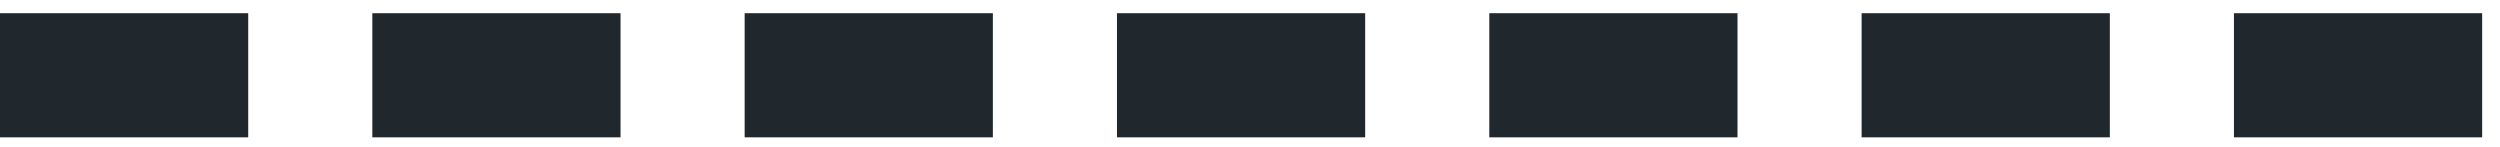<svg width="85" height="5" viewBox="0 0 85 5" fill="none" xmlns="http://www.w3.org/2000/svg">
<rect y="0.449" width="8.439" height="4.22" fill="#20282D"/>
<rect x="12.659" y="0.449" width="8.439" height="4.22" fill="#20282D"/>
<rect x="25.318" y="0.449" width="8.439" height="4.22" fill="#20282D"/>
<rect x="37.977" y="0.449" width="8.439" height="4.22" fill="#20282D"/>
<rect x="50.636" y="0.449" width="8.439" height="4.22" fill="#20282D"/>
<rect x="63.295" y="0.449" width="8.439" height="4.22" fill="#20282D"/>
<rect x="75.954" y="0.449" width="8.439" height="4.22" fill="#20282D"/>
</svg>
